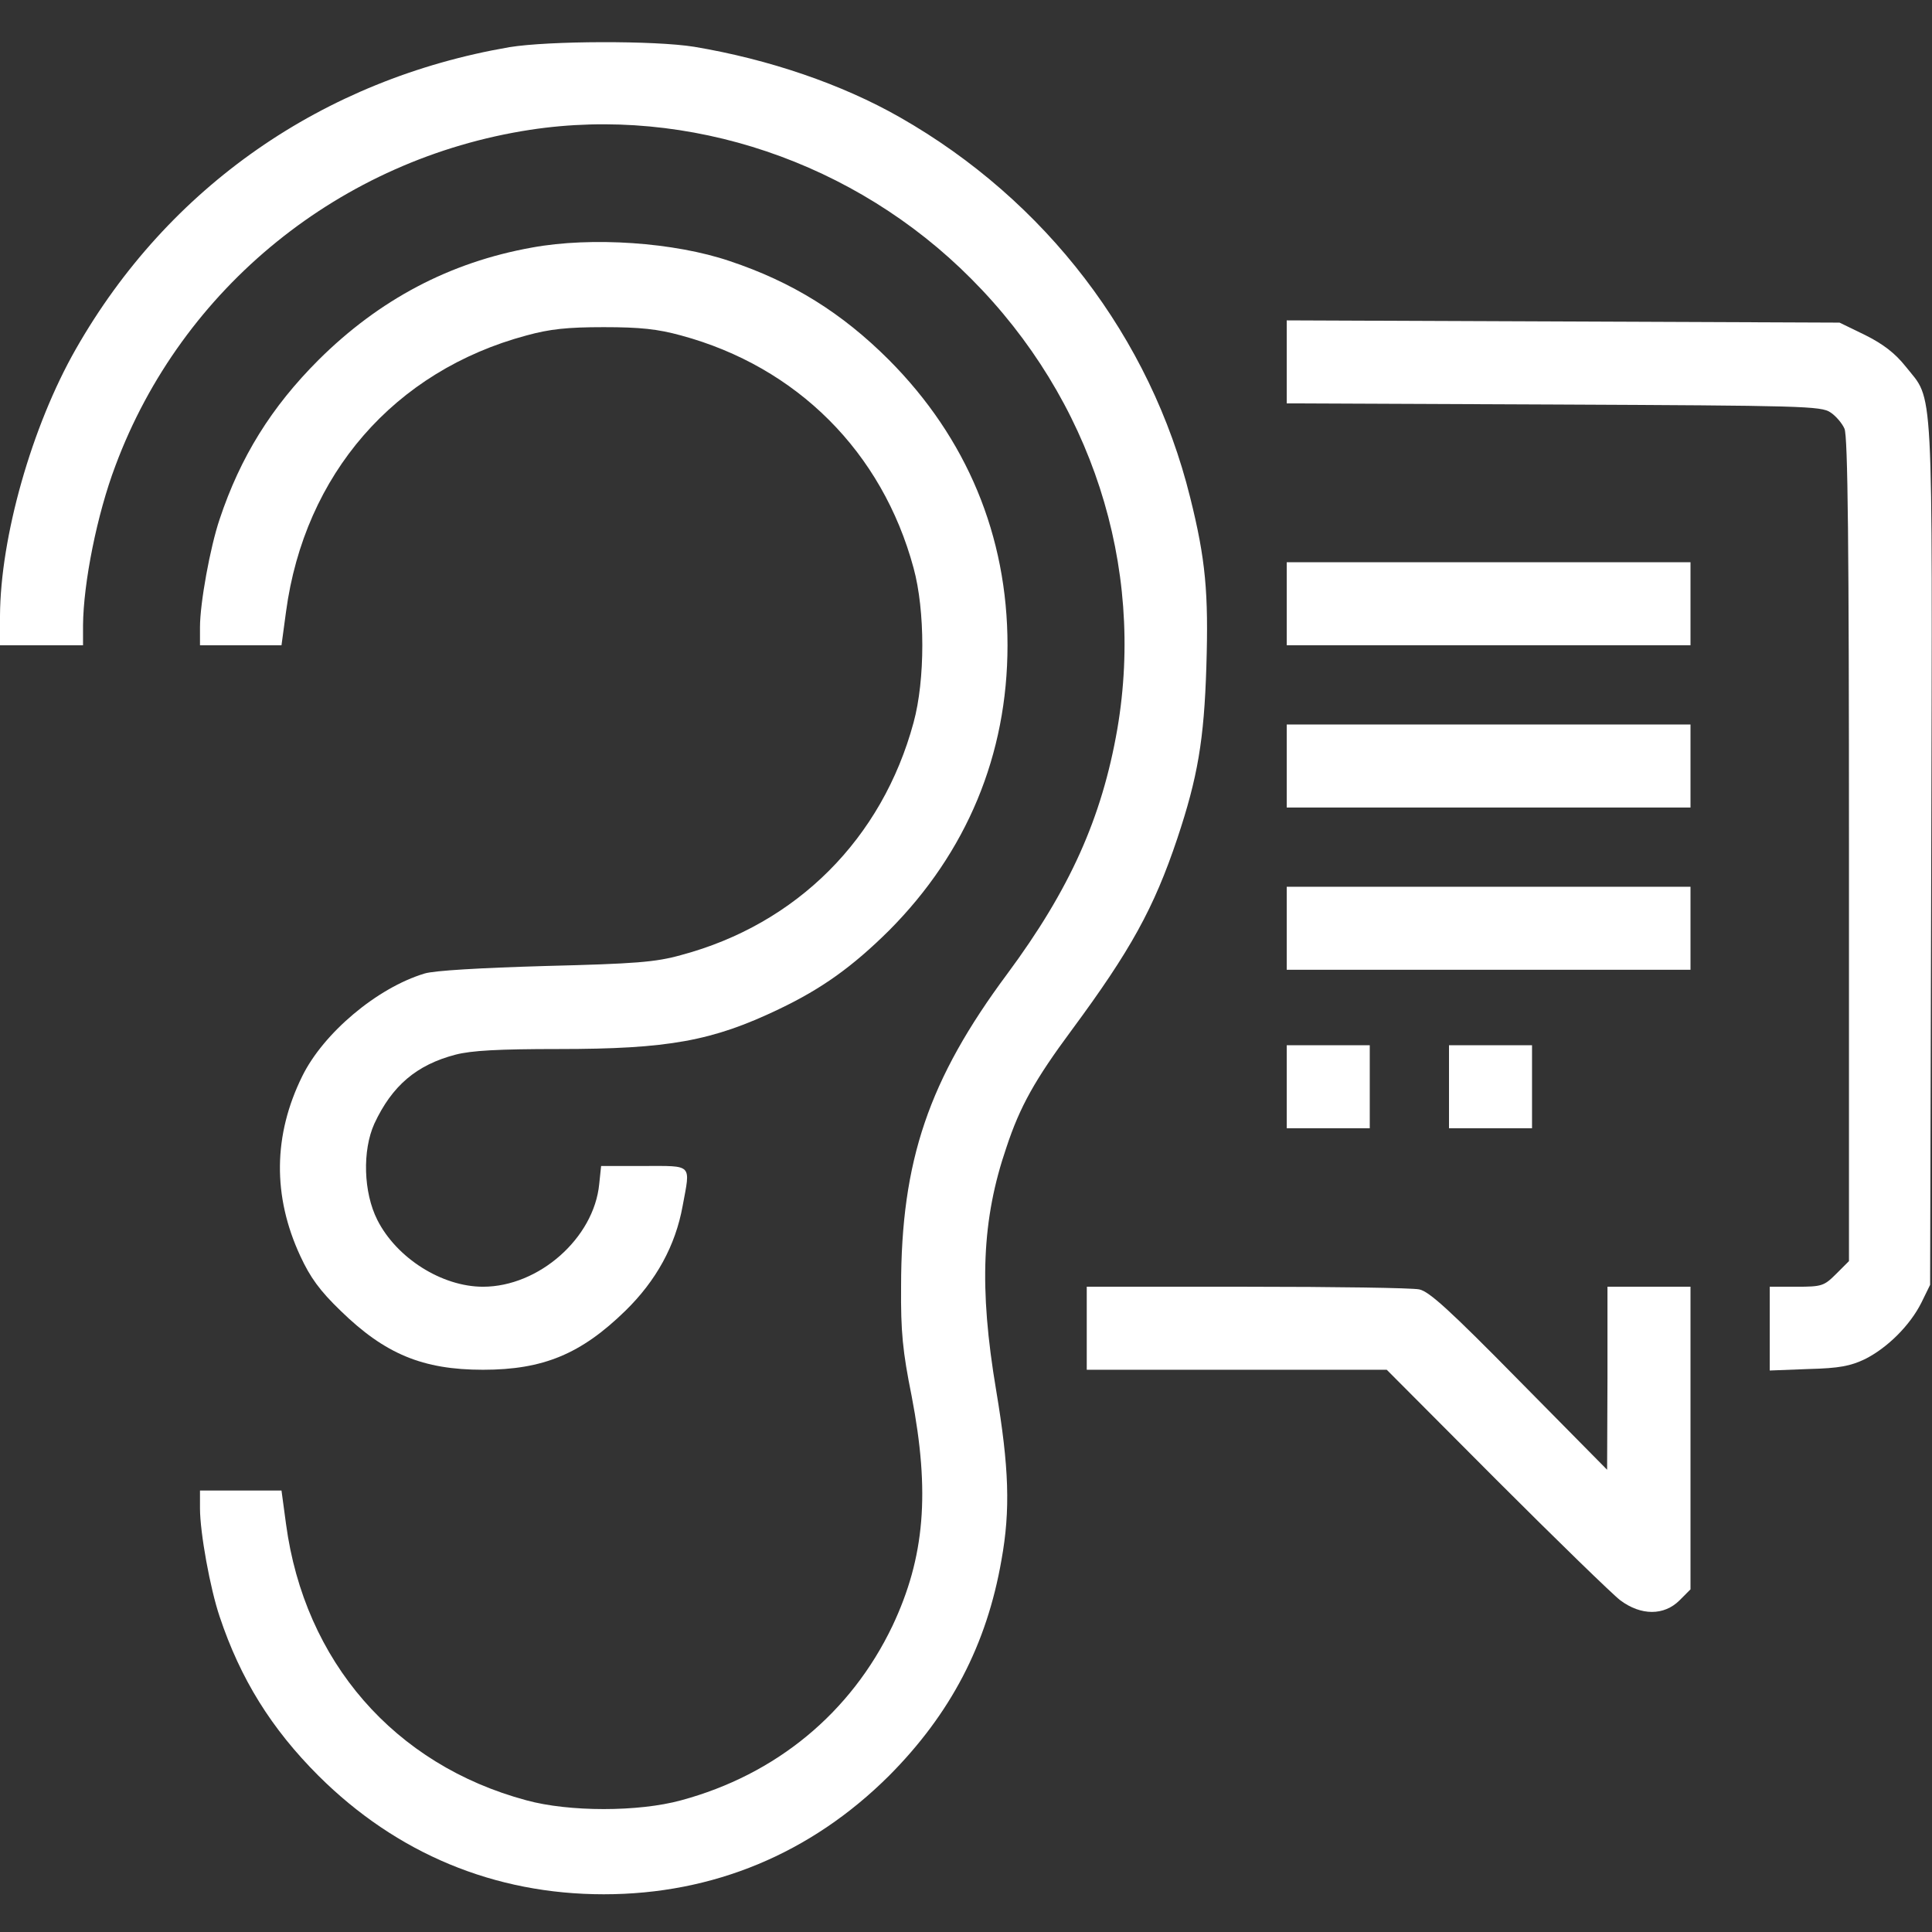 <svg width="80" height="80" viewBox="0 0 80 80" fill="none" xmlns="http://www.w3.org/2000/svg">
<rect x="0" y="0" width="80" height="80" fill="#333333" stroke="none"/>
<g clip-path="url(#clip0_43_1056)">
<path d="M21.094 1.953C13.375 3.281 6.969 7.734 3.141 14.453C1.312 17.656 0.016 22.25 0 25.5V26.719H1.719H3.438V25.891C3.453 24.141 4.016 21.297 4.781 19.281C7.531 11.906 14.109 6.578 21.953 5.375C28.516 4.375 35.406 6.703 40.219 11.547C45.188 16.531 47.422 23.422 46.266 30.188C45.625 33.875 44.297 36.828 41.719 40.312C38.453 44.703 37.312 48.062 37.312 53.281C37.297 55.141 37.375 55.953 37.75 57.812C38.516 61.797 38.297 64.484 36.953 67.328C35.234 70.922 32.141 73.484 28.203 74.547C26.438 75.031 23.562 75.031 21.797 74.547C16.328 73.078 12.609 68.797 11.844 63.109L11.656 61.719H9.969H8.281V62.453C8.281 63.469 8.703 65.781 9.094 66.938C9.953 69.516 11.234 71.578 13.188 73.531C16.422 76.75 20.469 78.438 25 78.438C29.531 78.438 33.578 76.75 36.812 73.531C39.359 70.969 40.859 68.109 41.469 64.594C41.844 62.516 41.781 60.75 41.25 57.578C40.531 53.312 40.656 50.484 41.672 47.516C42.234 45.812 42.859 44.703 44.375 42.656C46.812 39.359 47.781 37.609 48.75 34.719C49.594 32.188 49.859 30.641 49.953 27.594C50.047 24.547 49.922 23.156 49.281 20.594C47.641 13.969 43.297 8.297 37.266 4.859C34.859 3.484 31.828 2.453 28.75 1.938C27.109 1.672 22.719 1.688 21.094 1.953Z" fill="white"/>
<path d="M22.031 10.25C18.625 10.859 15.703 12.406 13.188 14.906C11.234 16.859 9.953 18.922 9.094 21.5C8.703 22.656 8.281 24.969 8.281 25.969V26.719H9.969H11.656L11.844 25.328C12.609 19.641 16.328 15.359 21.797 13.891C22.766 13.625 23.484 13.547 25 13.547C26.516 13.547 27.234 13.625 28.203 13.891C33 15.188 36.531 18.719 37.828 23.516C38.312 25.281 38.312 28.156 37.828 29.922C36.531 34.719 33 38.266 28.203 39.547C27.141 39.844 26.312 39.906 22.578 40C19.891 40.078 17.969 40.188 17.578 40.312C15.609 40.906 13.391 42.781 12.516 44.562C11.312 47 11.281 49.531 12.438 52.016C12.844 52.891 13.234 53.438 14.109 54.281C15.938 56.062 17.5 56.719 20 56.719C22.5 56.719 24.062 56.062 25.891 54.281C27.172 53.031 27.969 51.578 28.266 49.938C28.594 48.172 28.703 48.281 26.656 48.281H24.891L24.812 49.031C24.594 51.266 22.312 53.281 20 53.281C18.297 53.281 16.422 52.094 15.625 50.516C15.047 49.375 15 47.641 15.5 46.531C16.234 44.953 17.25 44.094 18.859 43.672C19.516 43.5 20.641 43.438 23.125 43.438C27.672 43.438 29.5 43.109 32.266 41.781C34.031 40.938 35.297 40.031 36.812 38.531C40.031 35.297 41.719 31.25 41.719 26.719C41.719 22.188 40.031 18.141 36.812 14.906C34.859 12.953 32.797 11.672 30.219 10.812C27.922 10.031 24.5 9.797 22.031 10.25Z" fill="white"/>
<path d="M53.281 14.984V16.703L64.344 16.75C74.594 16.797 75.422 16.812 75.797 17.078C76.016 17.219 76.281 17.531 76.375 17.75C76.516 18.031 76.562 22.641 76.562 35.172V52.219L76.031 52.75C75.531 53.25 75.438 53.281 74.391 53.281H73.281V55.016V56.75L74.891 56.688C76.172 56.656 76.625 56.562 77.219 56.281C78.156 55.812 79.094 54.875 79.562 53.938L79.922 53.203L79.969 35.312C80.016 15.344 80.078 16.656 78.906 15.172C78.469 14.625 77.984 14.25 77.234 13.875L76.172 13.359L64.734 13.312L53.281 13.266V14.984Z" fill="white"/>
<path d="M53.281 25V26.719H61.641H70V25V23.281H61.641H53.281V25Z" fill="white"/>
<path d="M53.281 31.719V33.438H61.641H70V31.719V30H61.641H53.281V31.719Z" fill="white"/>
<path d="M53.281 38.438V40.156H61.641H70V38.438V36.719H61.641H53.281V38.438Z" fill="white"/>
<path d="M53.281 45V46.719H55H56.719V45V43.281H55H53.281V45Z" fill="white"/>
<path d="M60 45V46.719H61.719H63.438V45V43.281H61.719H60V45Z" fill="white"/>
<path d="M45 55V56.719H51.219H57.422L61.953 61.266C64.453 63.766 66.766 66.016 67.094 66.266C67.953 66.906 68.906 66.906 69.547 66.266L70 65.812V59.547V53.281H68.281H66.562V57.062L66.547 60.859L62.906 57.172C60.031 54.25 59.172 53.469 58.766 53.391C58.469 53.328 55.266 53.281 51.625 53.281H45V55Z" fill="white"/>
</g>
<defs>
<clipPath id="clip0_43_1056">
<rect width="80" height="80" fill="white"/>
</clipPath>
</defs>
</svg>
